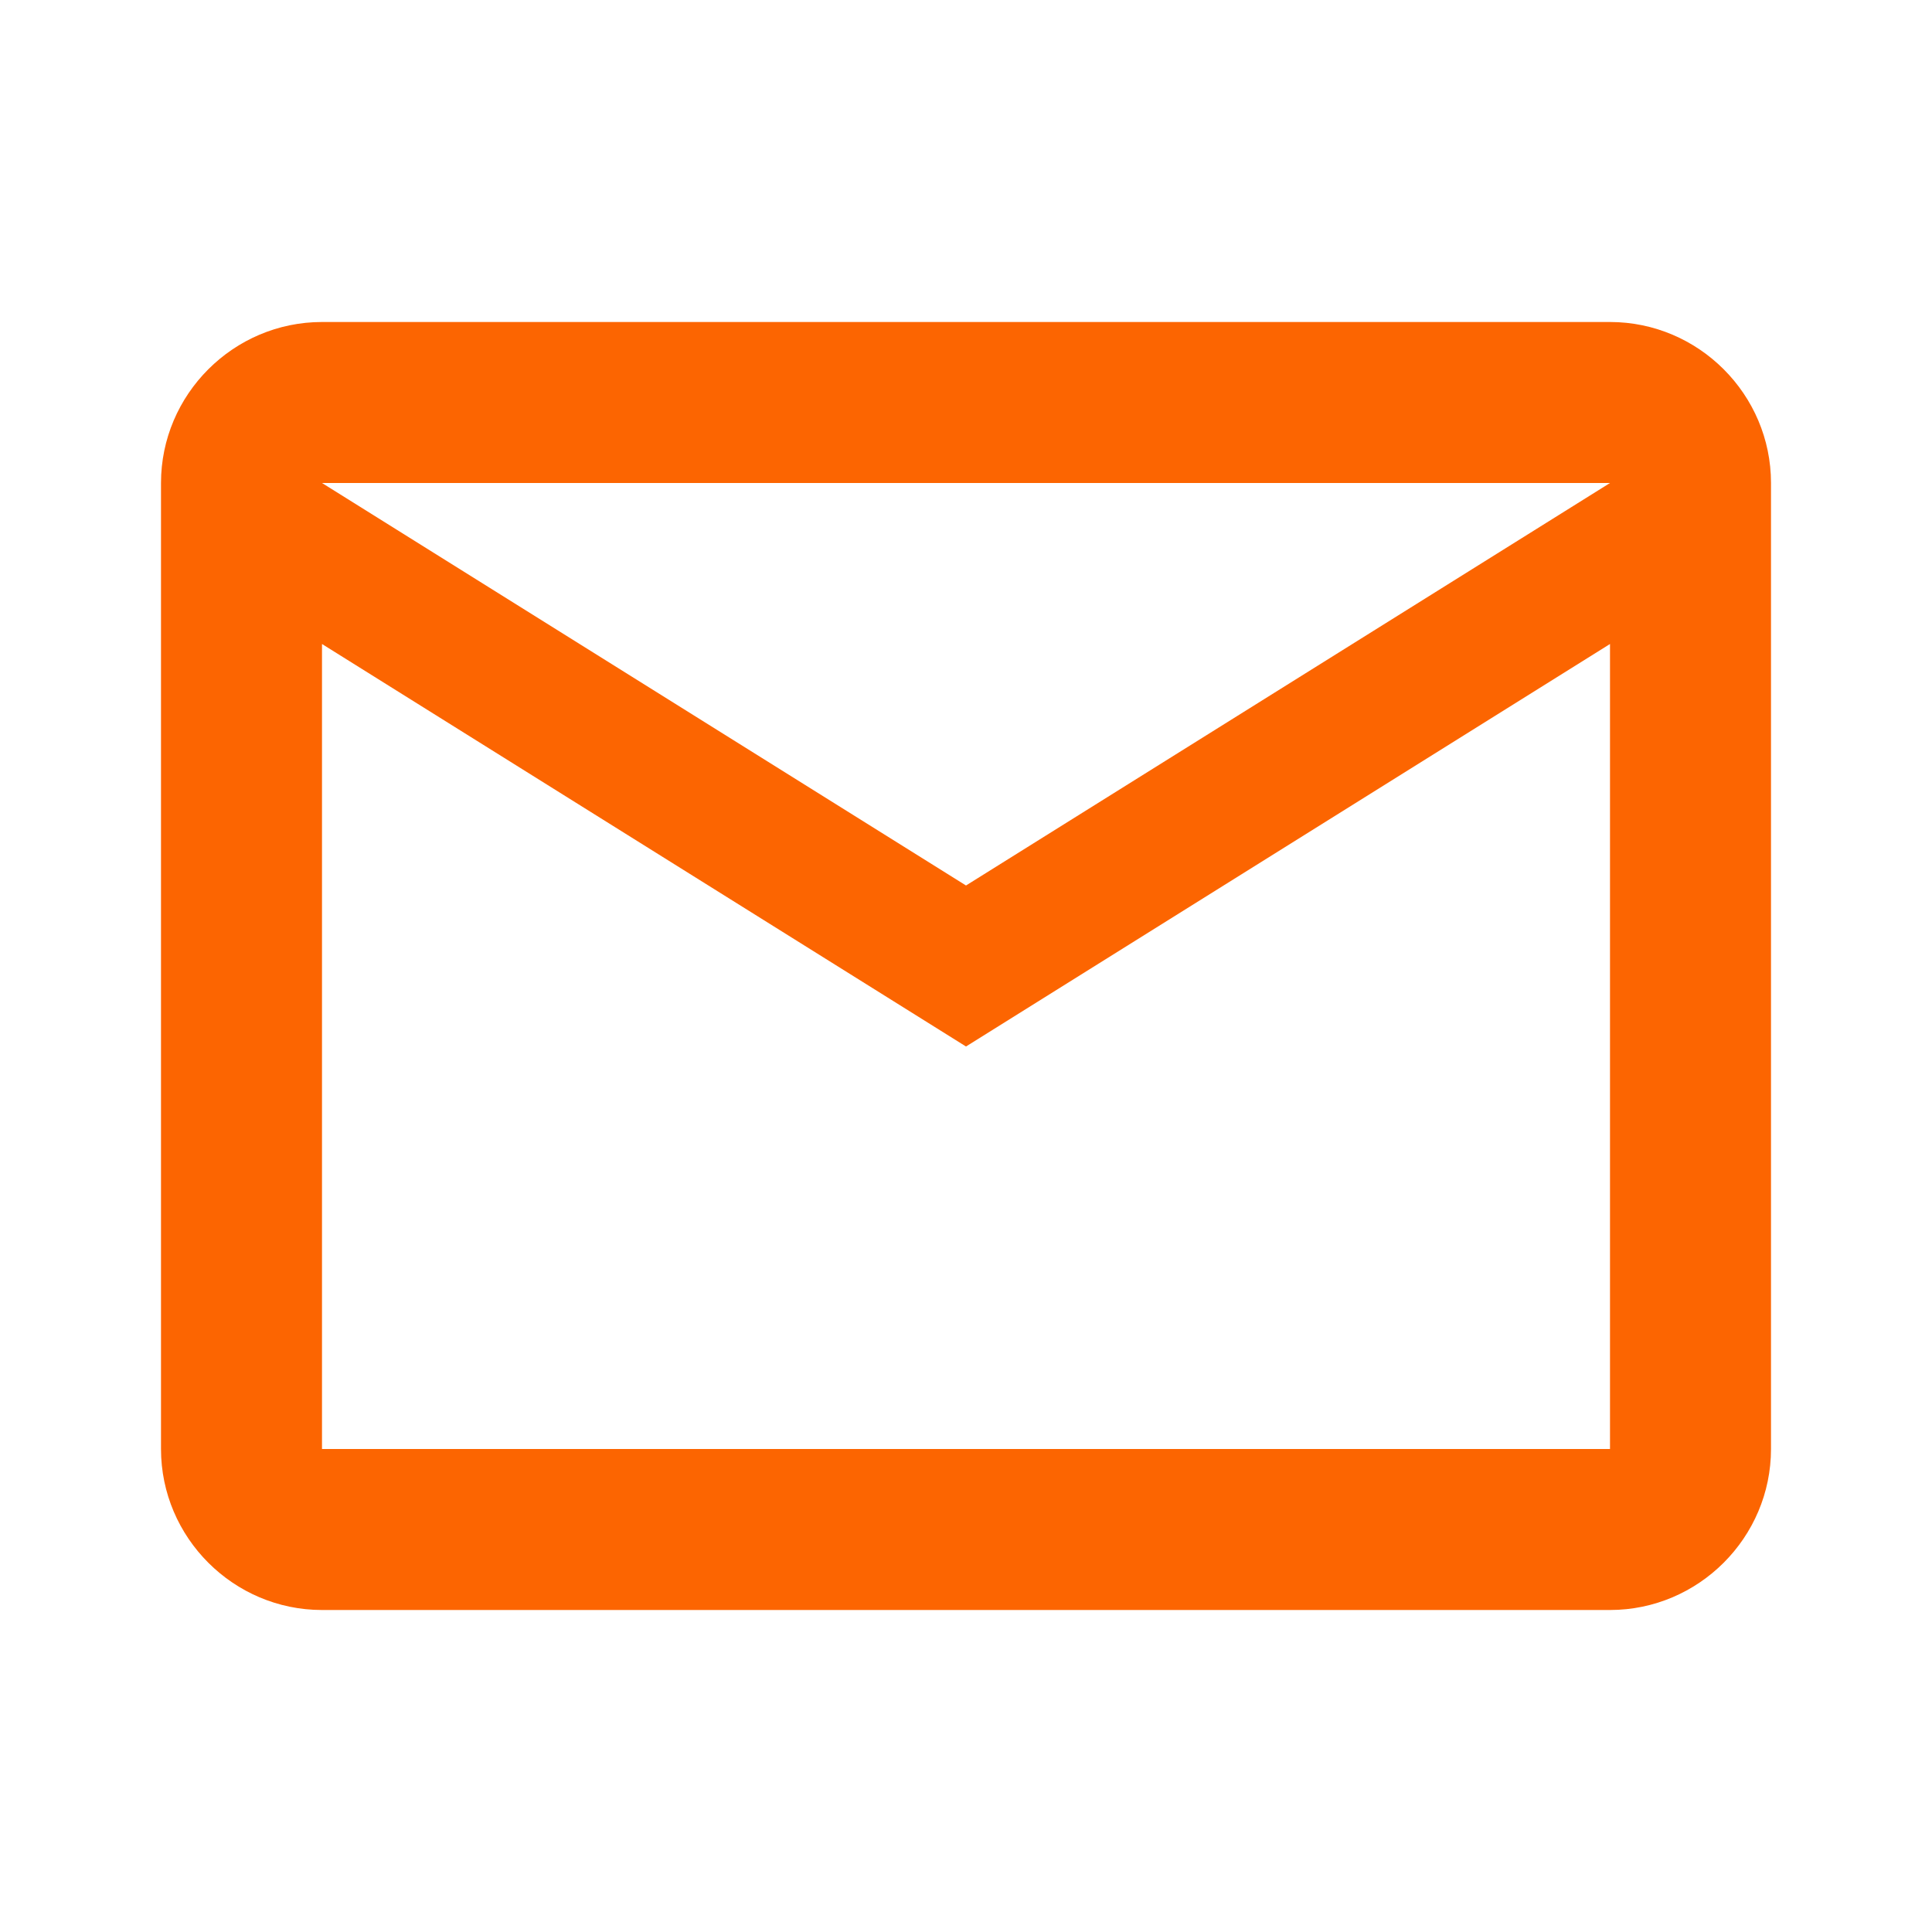 <?xml version="1.0" encoding="utf-8"?>
<!-- Generator: Adobe Illustrator 19.0.1, SVG Export Plug-In . SVG Version: 6.00 Build 0)  -->
<svg version="1.1" id="Layer_1" xmlns="http://www.w3.org/2000/svg" xmlns:xlink="http://www.w3.org/1999/xlink" x="0px" y="0px"
	 viewBox="-47 49 24 24" style="enable-background:new -47 49 24 24;" xml:space="preserve">
<style type="text/css">
	.st0{fill:none;}
	.st1{fill:#FC6501;}
</style>
<path class="st0" d="M-47,49h24v24h-24V49z"/>
<path class="st1" d="M-27,53h-16c-1.1,0-2,0.9-2,2l0,12c0,1.1,0.9,2,2,2h16c1.1,0,2-0.9,2-2V55C-25,53.9-25.9,53-27,53z M-27,67h-16
	V57l8,5l8-5V67z M-35,60l-8-5h16L-35,60z"/>
</svg>
